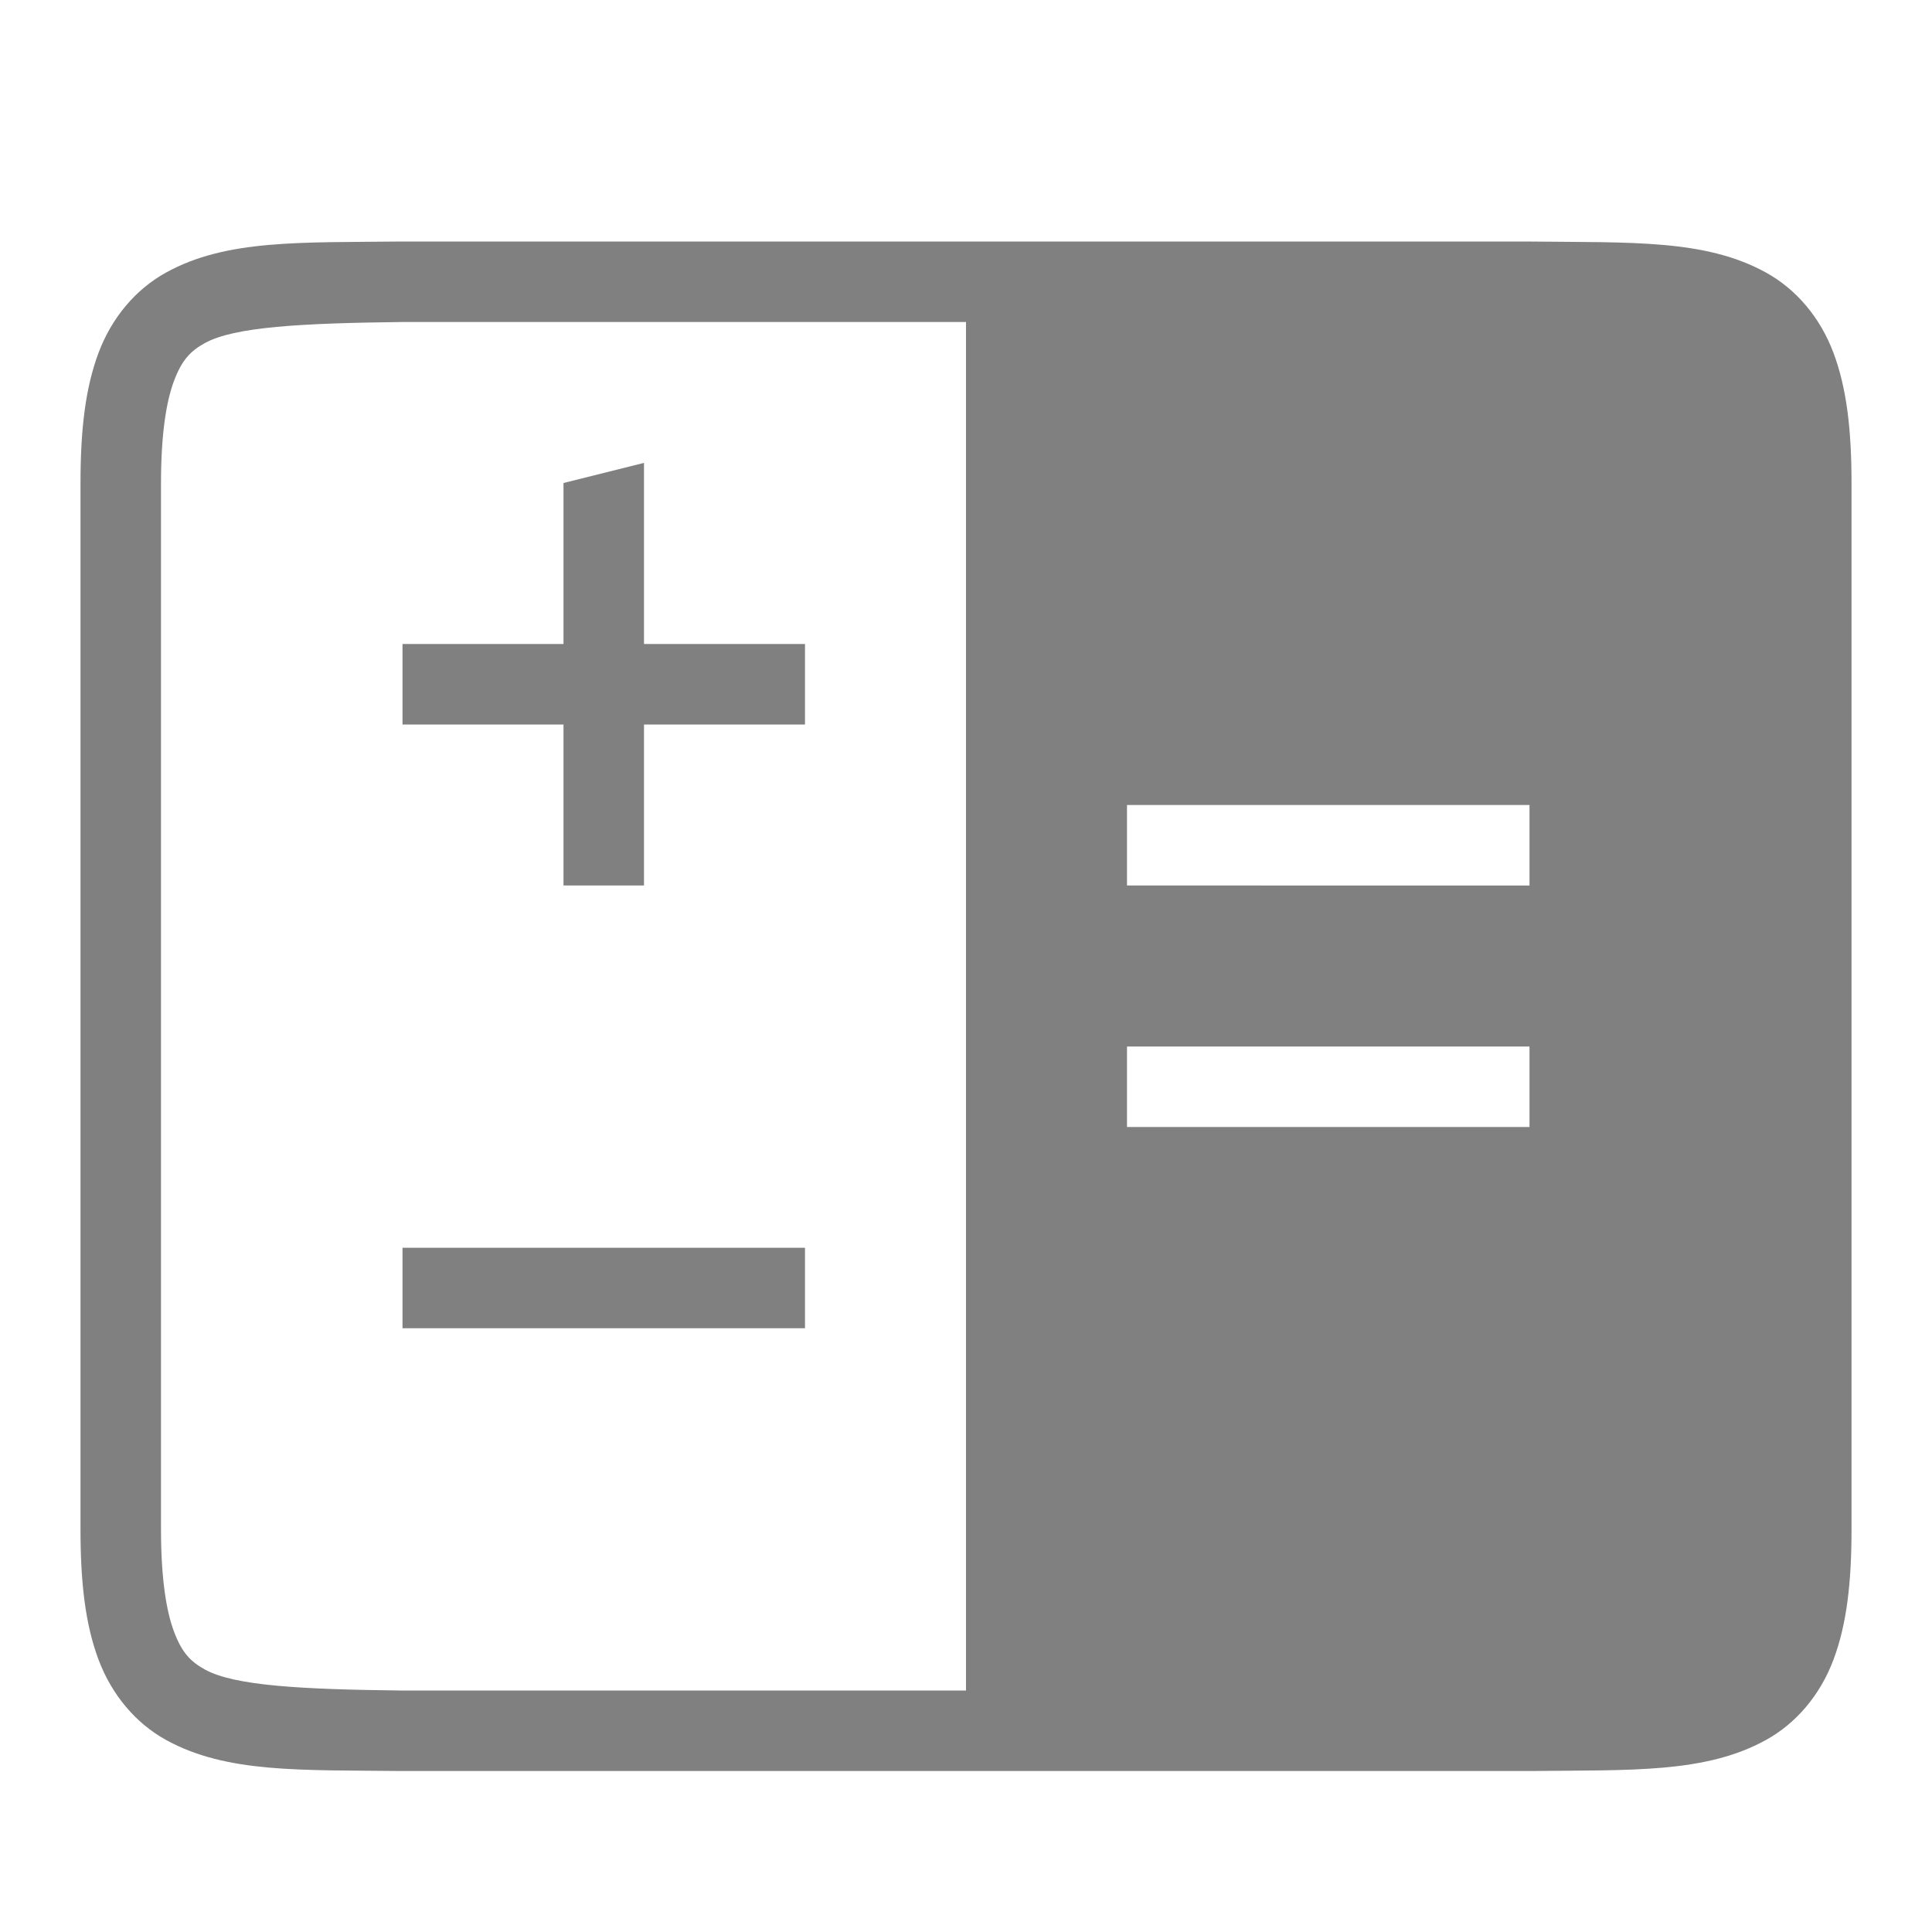 <svg xmlns="http://www.w3.org/2000/svg" width="96" height="96" viewBox="0 0 96 96"><g color="#000"><path overflow="visible" fill="none" d="M96 0v96H0V0z"/><path style="line-height:normal;font-variant-ligatures:none;font-variant-position:normal;font-variant-caps:normal;font-variant-numeric:normal;font-variant-alternates:normal;font-feature-settings:normal;text-indent:0;text-align:start;text-decoration-line:none;text-decoration-style:solid;text-decoration-color:#000000;text-transform:none;block-progression:tb;shape-padding:0;isolation:auto;mix-blend-mode:normal" d="M19.976 12c-5.032.06-8.713-.12-11.724 1.542-1.506.83-2.697 2.235-3.356 3.99C4.238 19.287 4 21.37 4 24.002v52c0 2.63.238 4.71.896 6.466.66 1.754 1.85 3.16 3.356 3.99 3.01 1.66 6.692 1.485 11.724 1.543h56.048c5.033-.057 8.714.12 11.725-1.542 1.505-.83 2.697-2.236 3.355-3.99.66-1.755.897-3.837.897-6.467V24c0-2.63-.238-4.713-.897-6.468-.658-1.755-1.85-3.16-3.355-3.99-3.01-1.66-6.692-1.483-11.725-1.54H19.977zM20 16h56c5.038.06 8.352.238 9.816 1.046.734.405 1.153.853 1.543 1.892.39 1.04.64 2.693.64 5.063v52c0 2.37-.25 4.024-.64 5.063-.39 1.04-.81 1.488-1.544 1.893-1.464.808-4.778.986-9.816 1.045H20c-5.04-.058-8.352-.236-9.817-1.044-.733-.405-1.15-.853-1.54-1.893C8.252 80.023 8 78.37 8 76V24c0-2.37.252-4.022.642-5.062s.808-1.487 1.54-1.892C11.65 16.238 14.963 16.06 20 16z" font-family="sans-serif" white-space="normal" overflow="visible" solid-color="#000000" fill="gray"/><path overflow="visible" fill="gray" d="M40 32v4H20v-4zM48 15.5V85h41V15.5H48zM56 40h20v4H56v-4zm0 12h20v4H56v-4zM40 62v4H20v-4z"/><path d="M32 44h-4V24l4-1z" overflow="visible" fill="gray"/></g></svg>